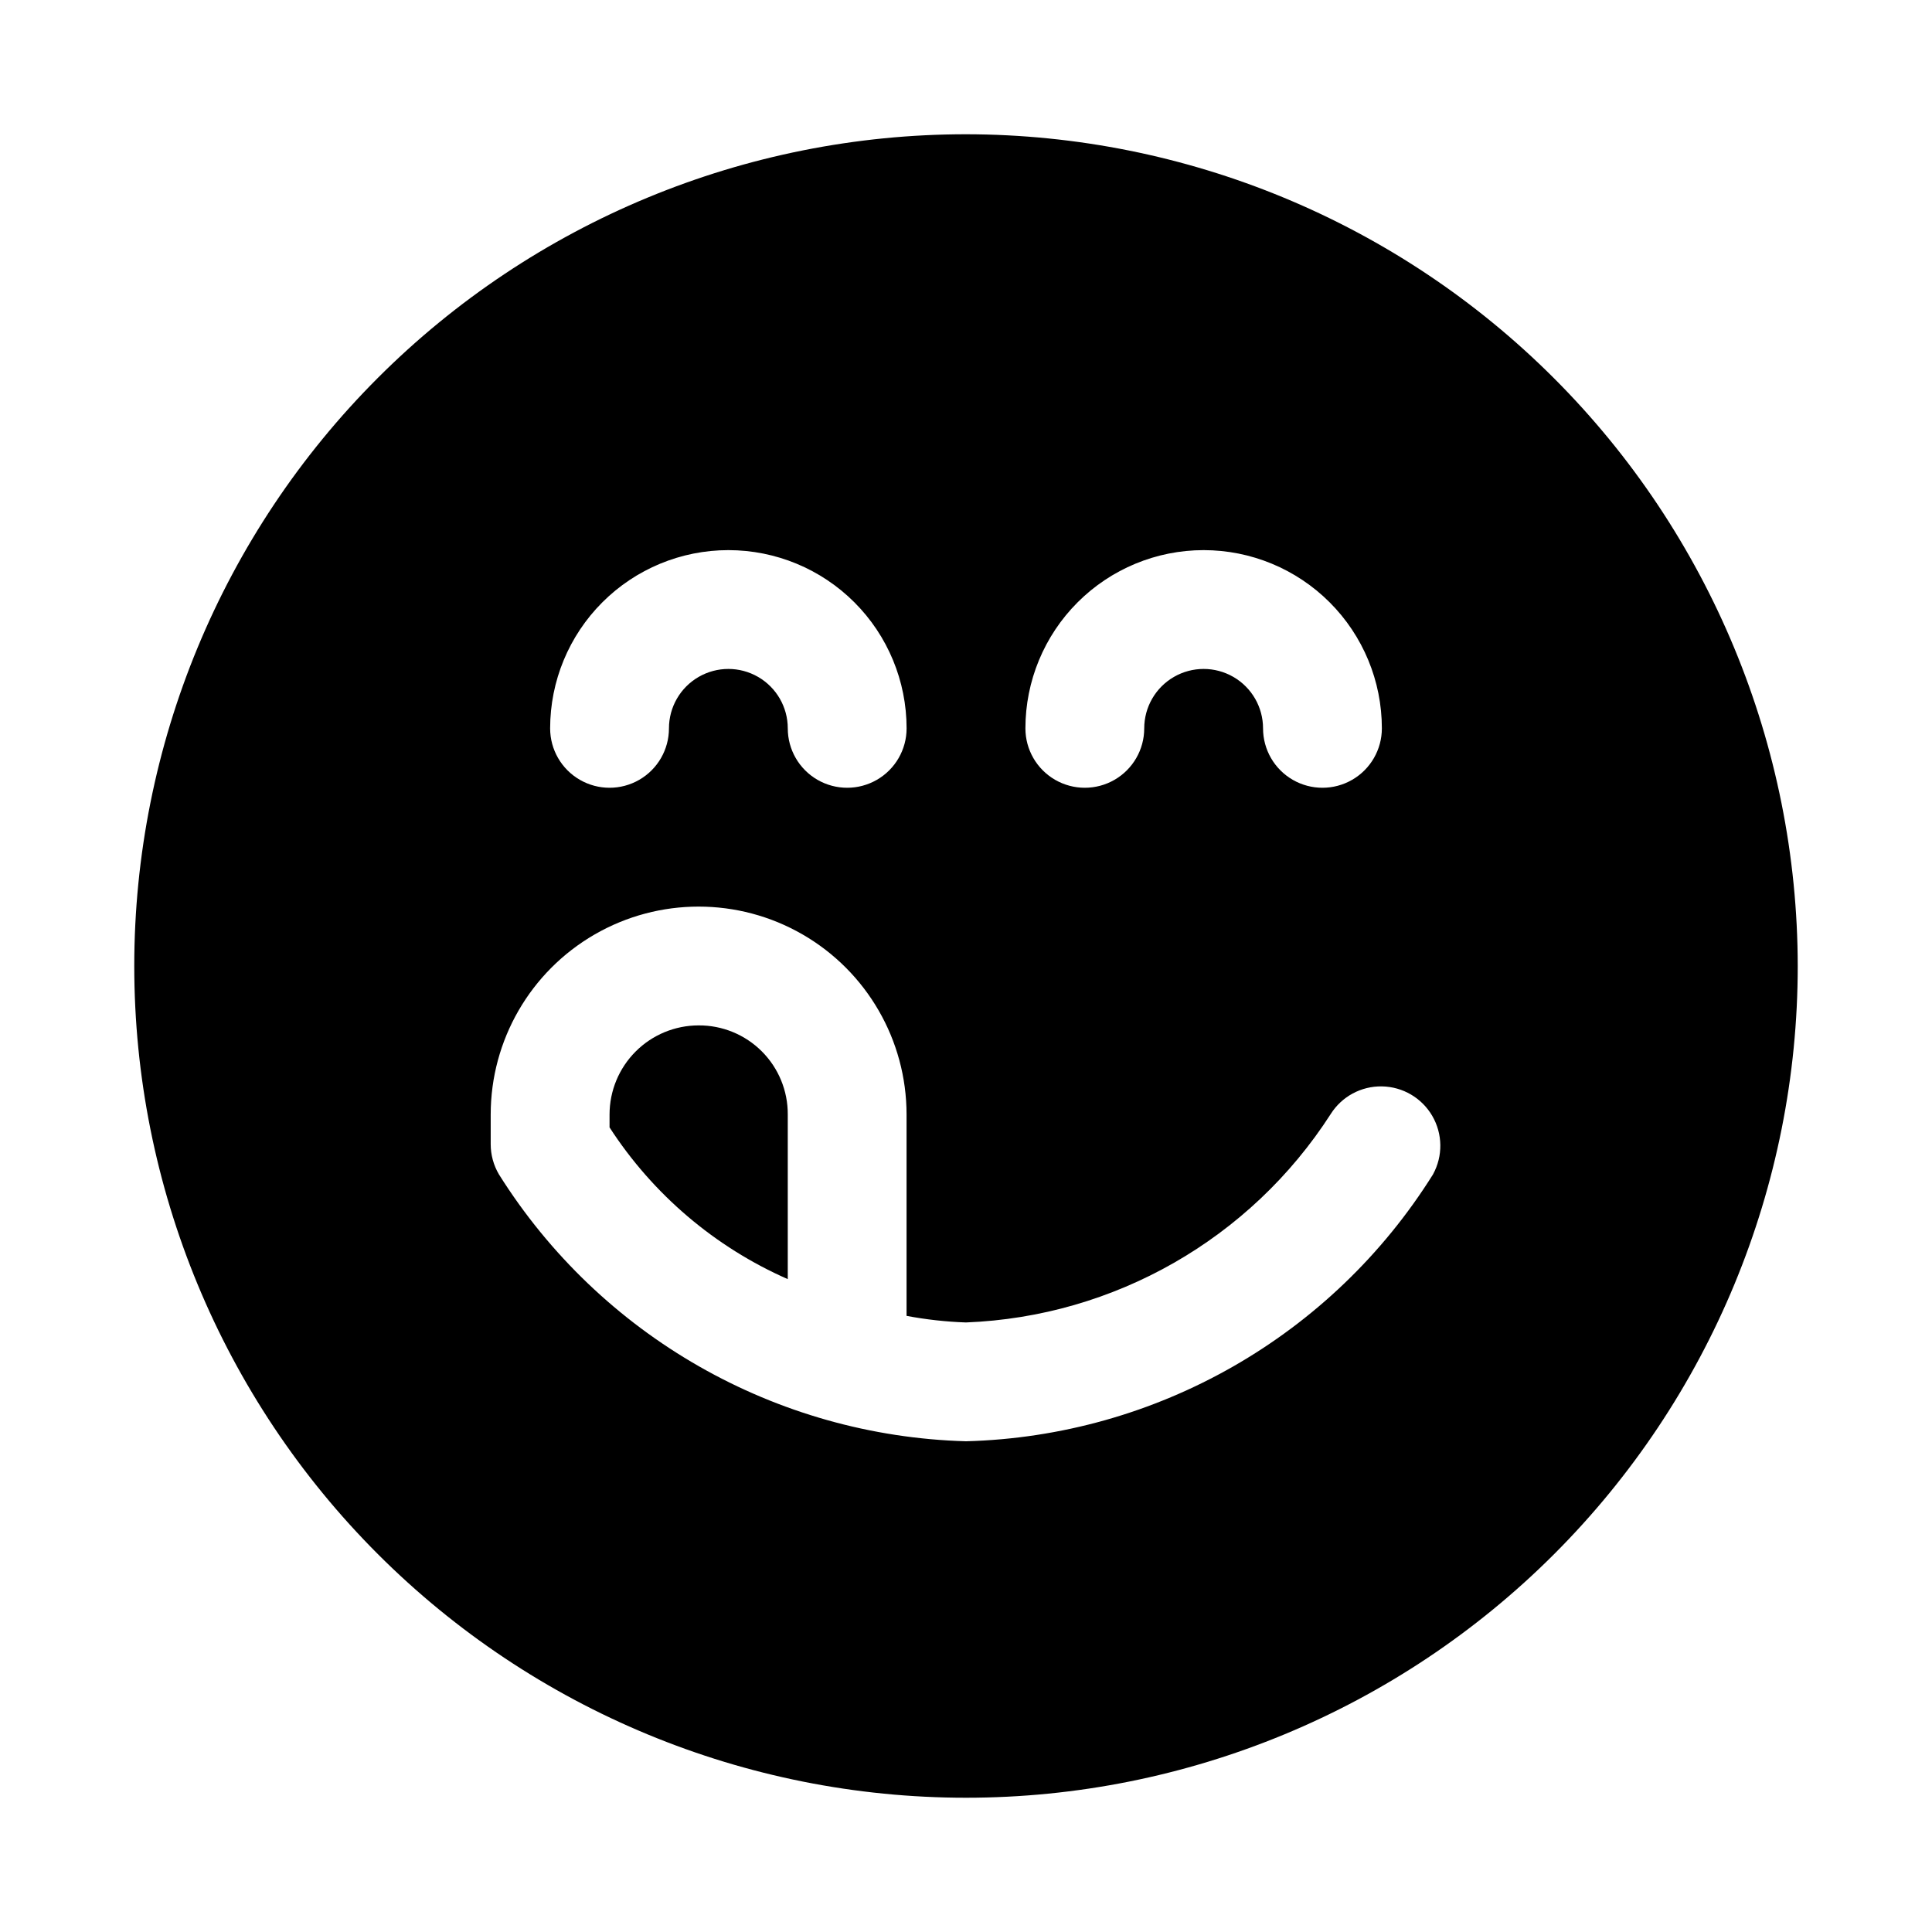 <?xml version="1.0" encoding="UTF-8"?>
<!-- Uploaded to: ICON Repo, www.svgrepo.com, Generator: ICON Repo Mixer Tools -->
<svg fill="#000000" width="800px" height="800px" version="1.1" viewBox="144 144 512 512" xmlns="http://www.w3.org/2000/svg">
 <g>
  <path d="m400 179.58c-58.461 0-114.52 23.223-155.86 64.559s-64.559 97.398-64.559 155.86c0 58.457 23.223 114.52 64.559 155.86 41.336 41.336 97.398 64.559 155.86 64.559 58.457 0 114.52-23.223 155.86-64.559 41.336-41.336 64.559-97.398 64.559-155.86-0.062-58.441-23.305-114.47-64.625-155.79-41.324-41.324-97.352-64.566-155.79-64.629zm62.977 110.21c12.523 0 24.539 4.977 33.395 13.836 8.859 8.855 13.836 20.871 13.836 33.398 0 5.625-3 10.82-7.871 13.633-4.871 2.812-10.875 2.812-15.746 0s-7.871-8.008-7.871-13.633-3-10.824-7.871-13.637-10.875-2.812-15.746 0c-4.871 2.812-7.871 8.012-7.871 13.637s-3 10.82-7.871 13.633-10.875 2.812-15.746 0c-4.871-2.812-7.871-8.008-7.871-13.633 0-12.527 4.977-24.543 13.836-33.398 8.855-8.859 20.871-13.836 33.398-13.836zm-125.95 0c12.527 0 24.539 4.977 33.398 13.836 8.855 8.855 13.832 20.871 13.832 33.398 0 5.625-3 10.82-7.871 13.633-4.871 2.812-10.875 2.812-15.746 0-4.871-2.812-7.871-8.008-7.871-13.633s-3-10.824-7.871-13.637c-4.871-2.812-10.871-2.812-15.746 0-4.871 2.812-7.871 8.012-7.871 13.637s-3 10.82-7.871 13.633-10.871 2.812-15.742 0c-4.875-2.812-7.875-8.008-7.875-13.633 0-12.527 4.977-24.543 13.836-33.398 8.855-8.859 20.871-13.836 33.398-13.836zm186.75 165.41c-26.793 42.844-73.27 69.41-123.78 70.754-50.48-1.418-96.914-27.953-123.77-70.719-1.43-2.426-2.188-5.188-2.188-8v-7.871c0-19.688 10.504-37.879 27.551-47.723 17.051-9.844 38.055-9.844 55.105 0 17.047 9.844 27.551 28.035 27.551 47.723v53.355c5.195 0.98 10.461 1.566 15.746 1.746 39.285-1.531 75.355-22.133 96.637-55.195 2.93-4.668 8.09-7.461 13.602-7.363 5.512 0.094 10.57 3.062 13.34 7.828s2.844 10.633 0.199 15.465z"/>
  <path d="m329.15 415.74c-6.262 0-12.27 2.488-16.695 6.918-4.43 4.43-6.918 10.434-6.918 16.699v3.418-0.004c11.48 17.73 27.898 31.707 47.23 40.211v-43.625c0.035-6.273-2.441-12.301-6.879-16.738-4.438-4.434-10.461-6.914-16.738-6.879z"/>
 </g>
</svg>